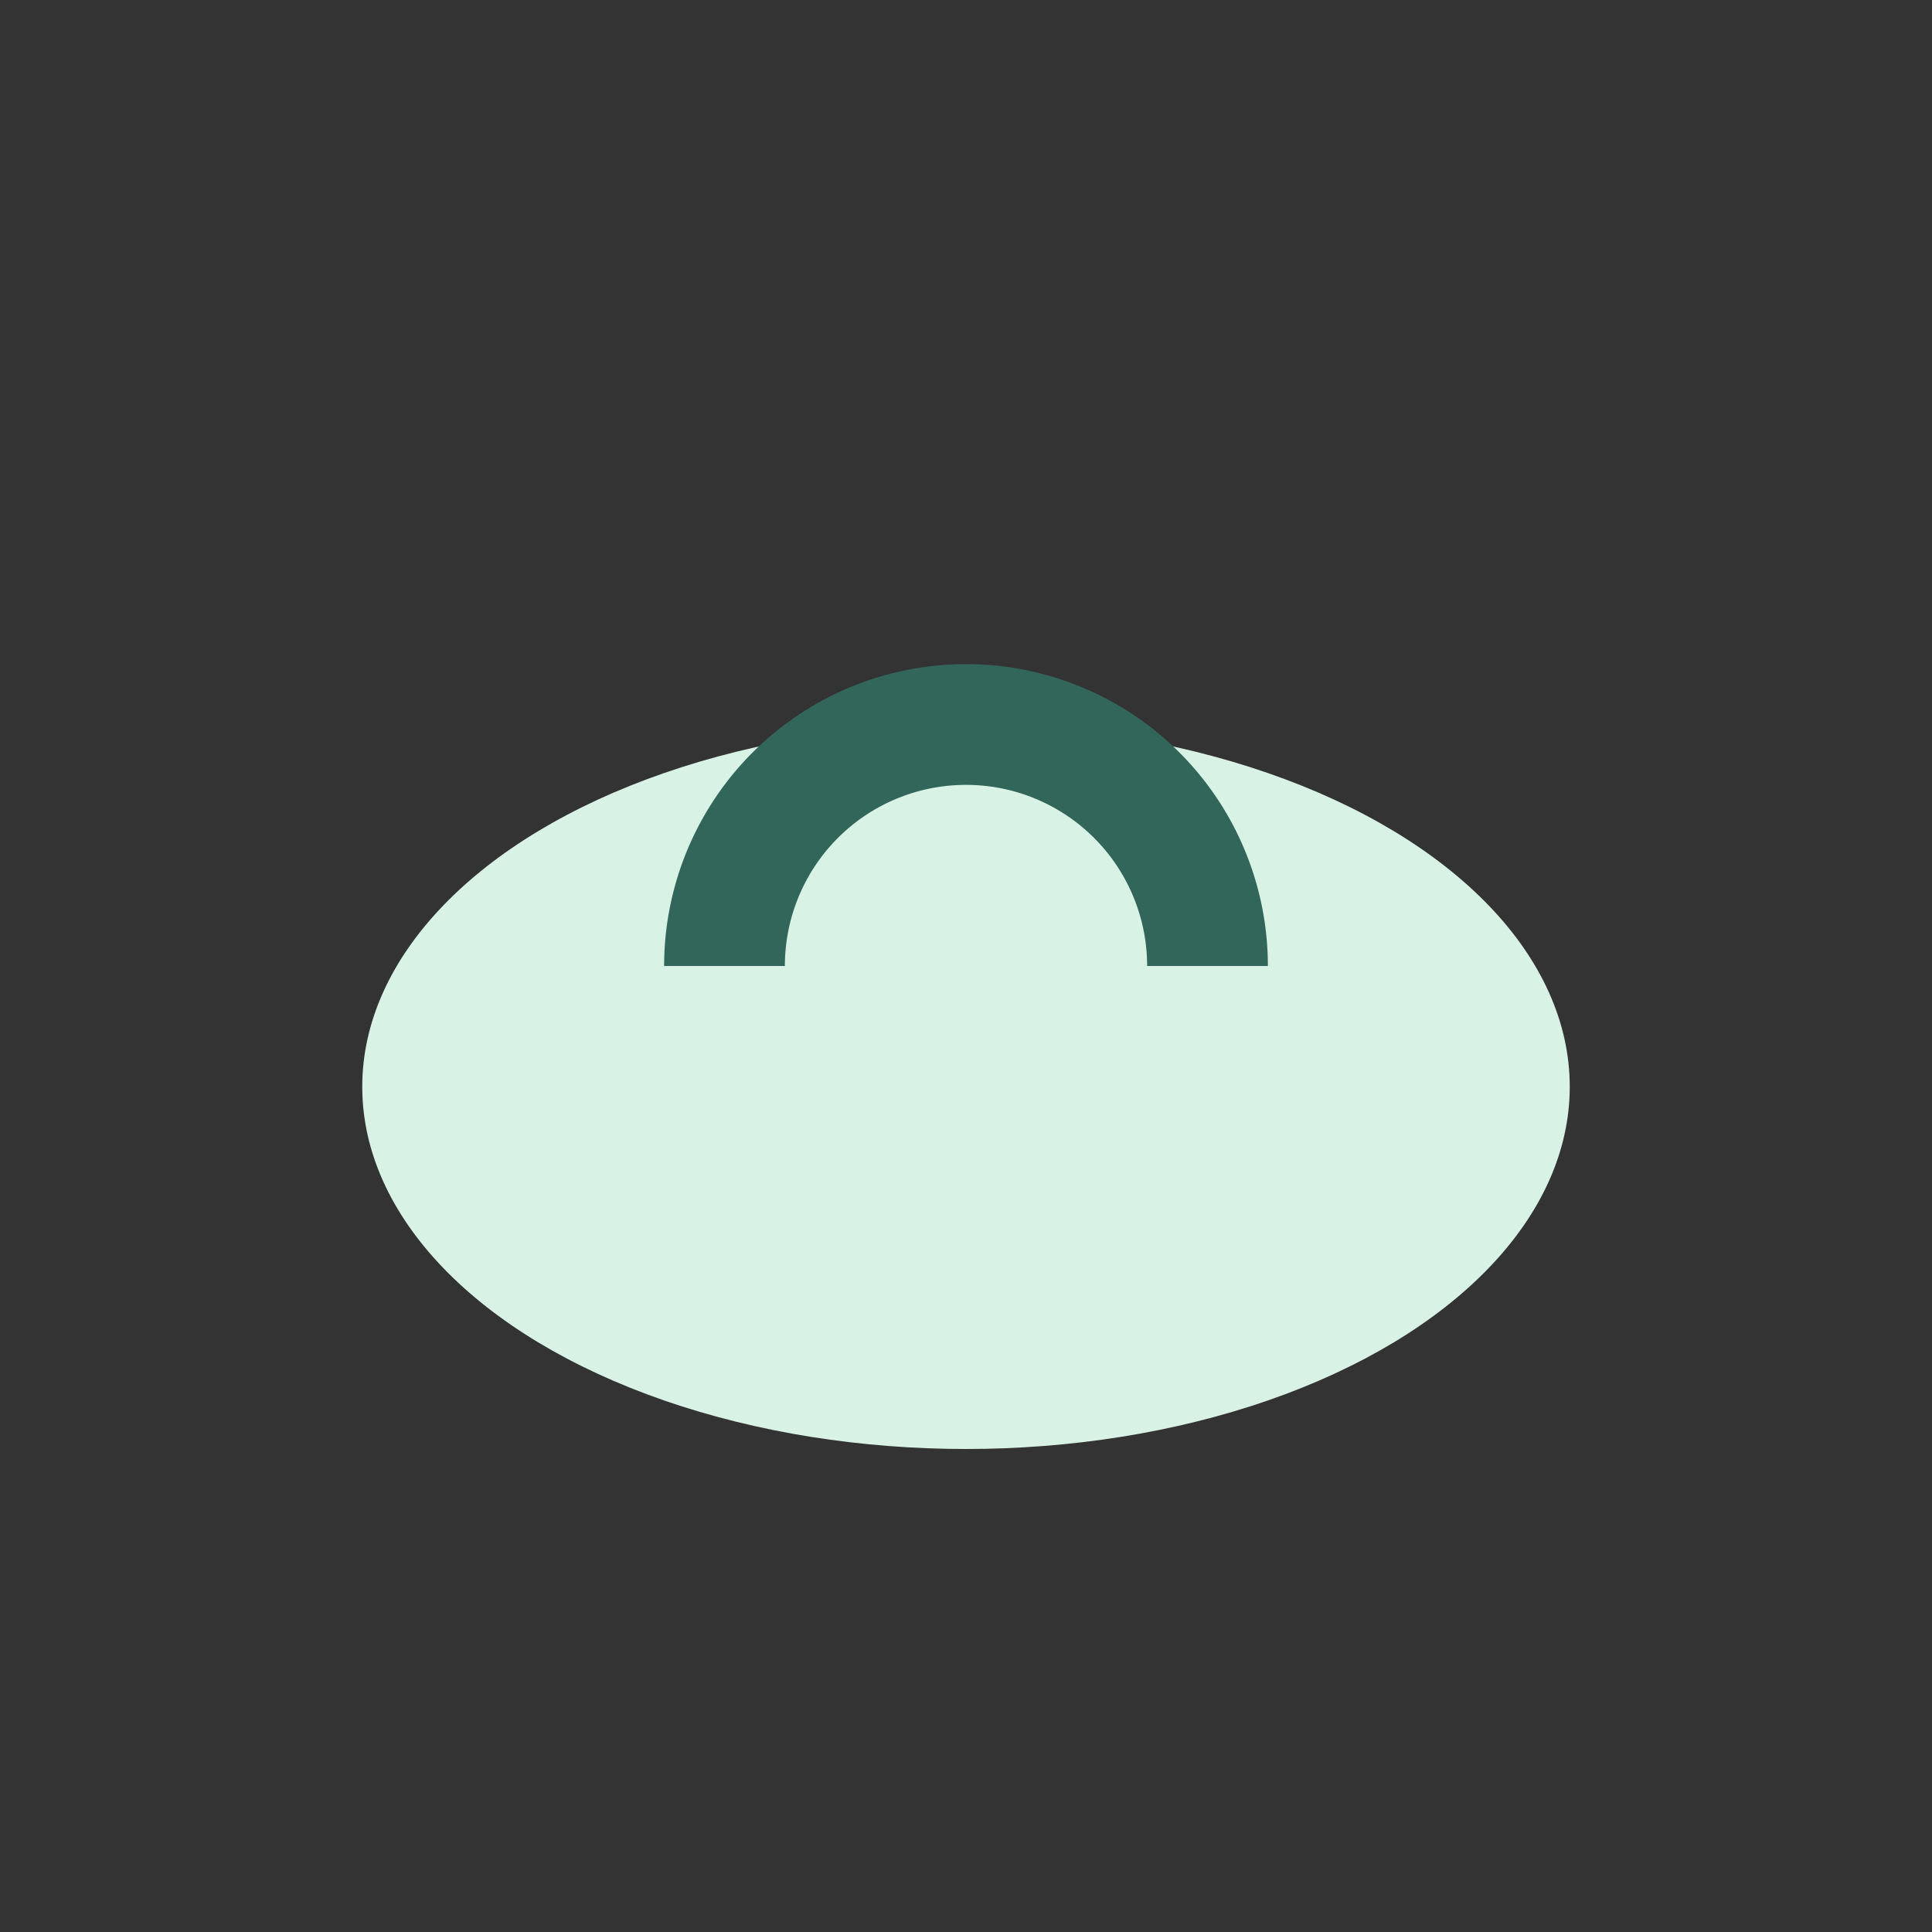 <?xml version="1.0" encoding="UTF-8"?>
<svg xmlns="http://www.w3.org/2000/svg" width="32" height="32" viewBox="0 0 32 32"><rect x="0" y="0" width="32" height="32" fill="#333333" stroke="none"/><ellipse cx="16" cy="18" rx="10" ry="6" fill="#D8F3E5"/><path d="M12 16a4 4 0 1 1 8 0" stroke="#33665B" stroke-width="2" fill="none"/></svg>